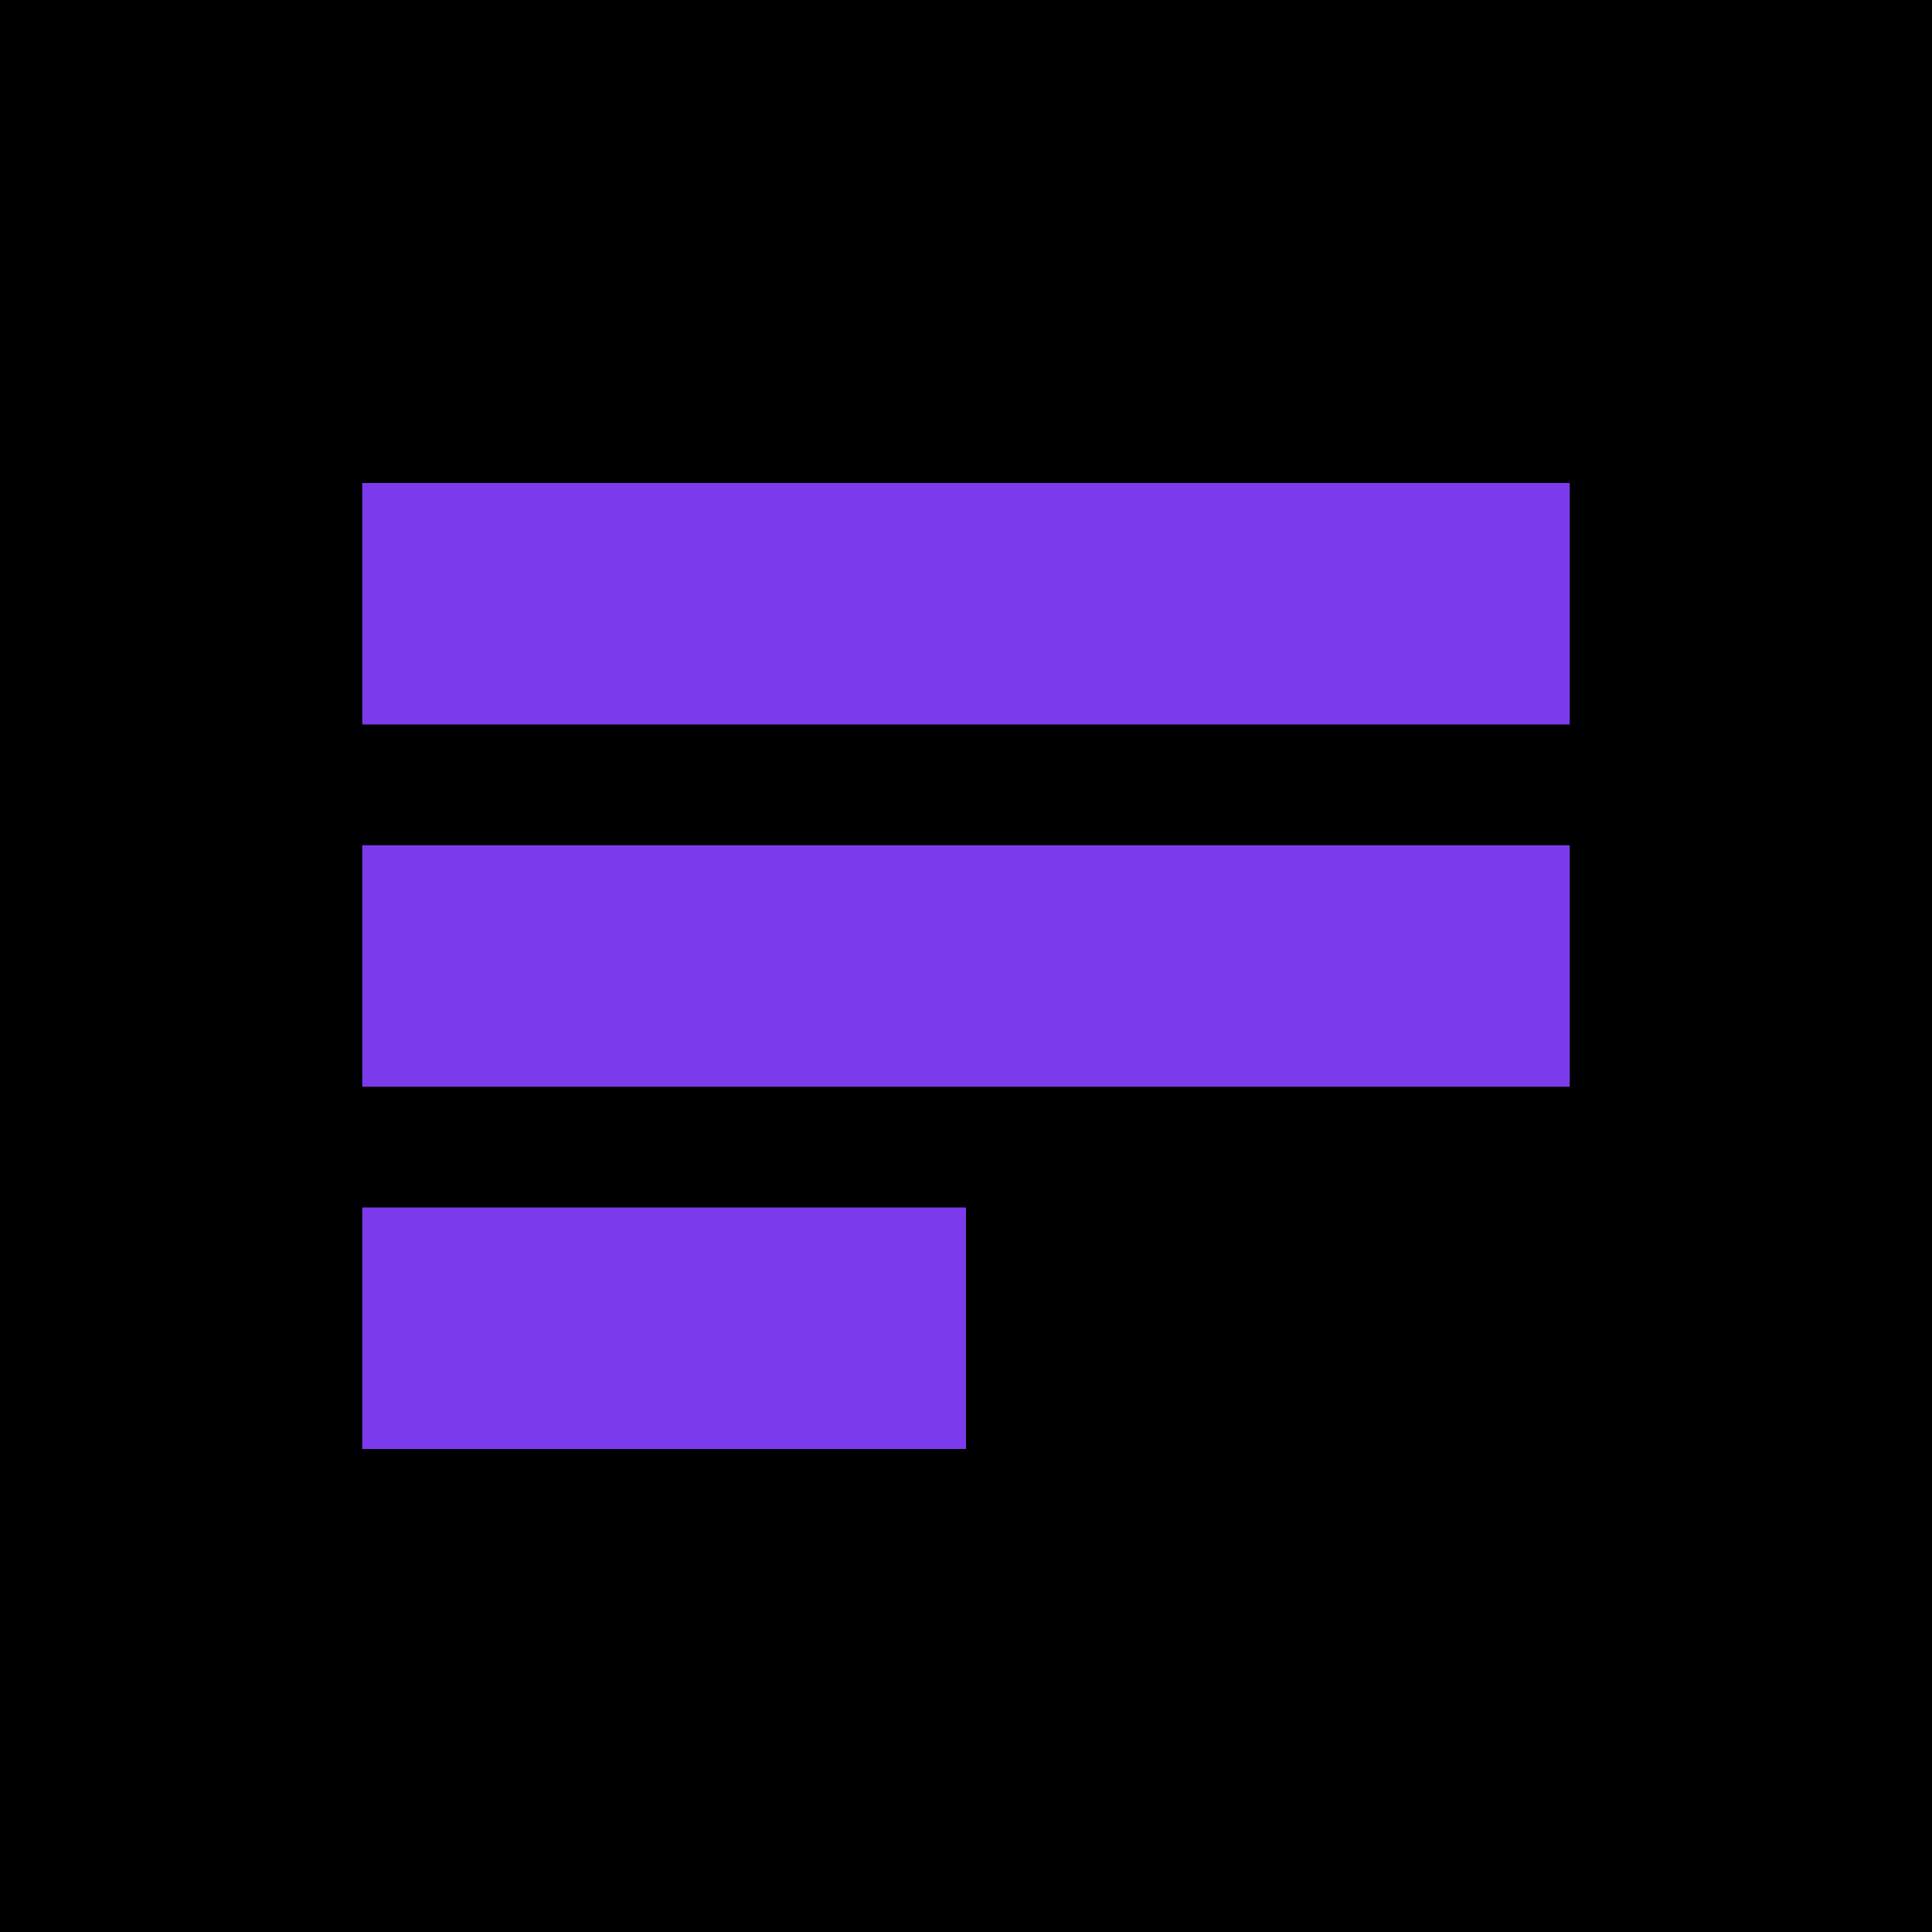 <svg width="32" height="32" viewBox="0 0 32 32" fill="none" xmlns="http://www.w3.org/2000/svg">
  <rect width="32" height="32" fill="#000000"/>
  <path d="M6 8H26V12H6V8Z" fill="#7C3AED"/>
  <path d="M6 14H26V18H6V14Z" fill="#7C3AED"/>
  <path d="M6 20H16V24H6V20Z" fill="#7C3AED"/>
</svg>
